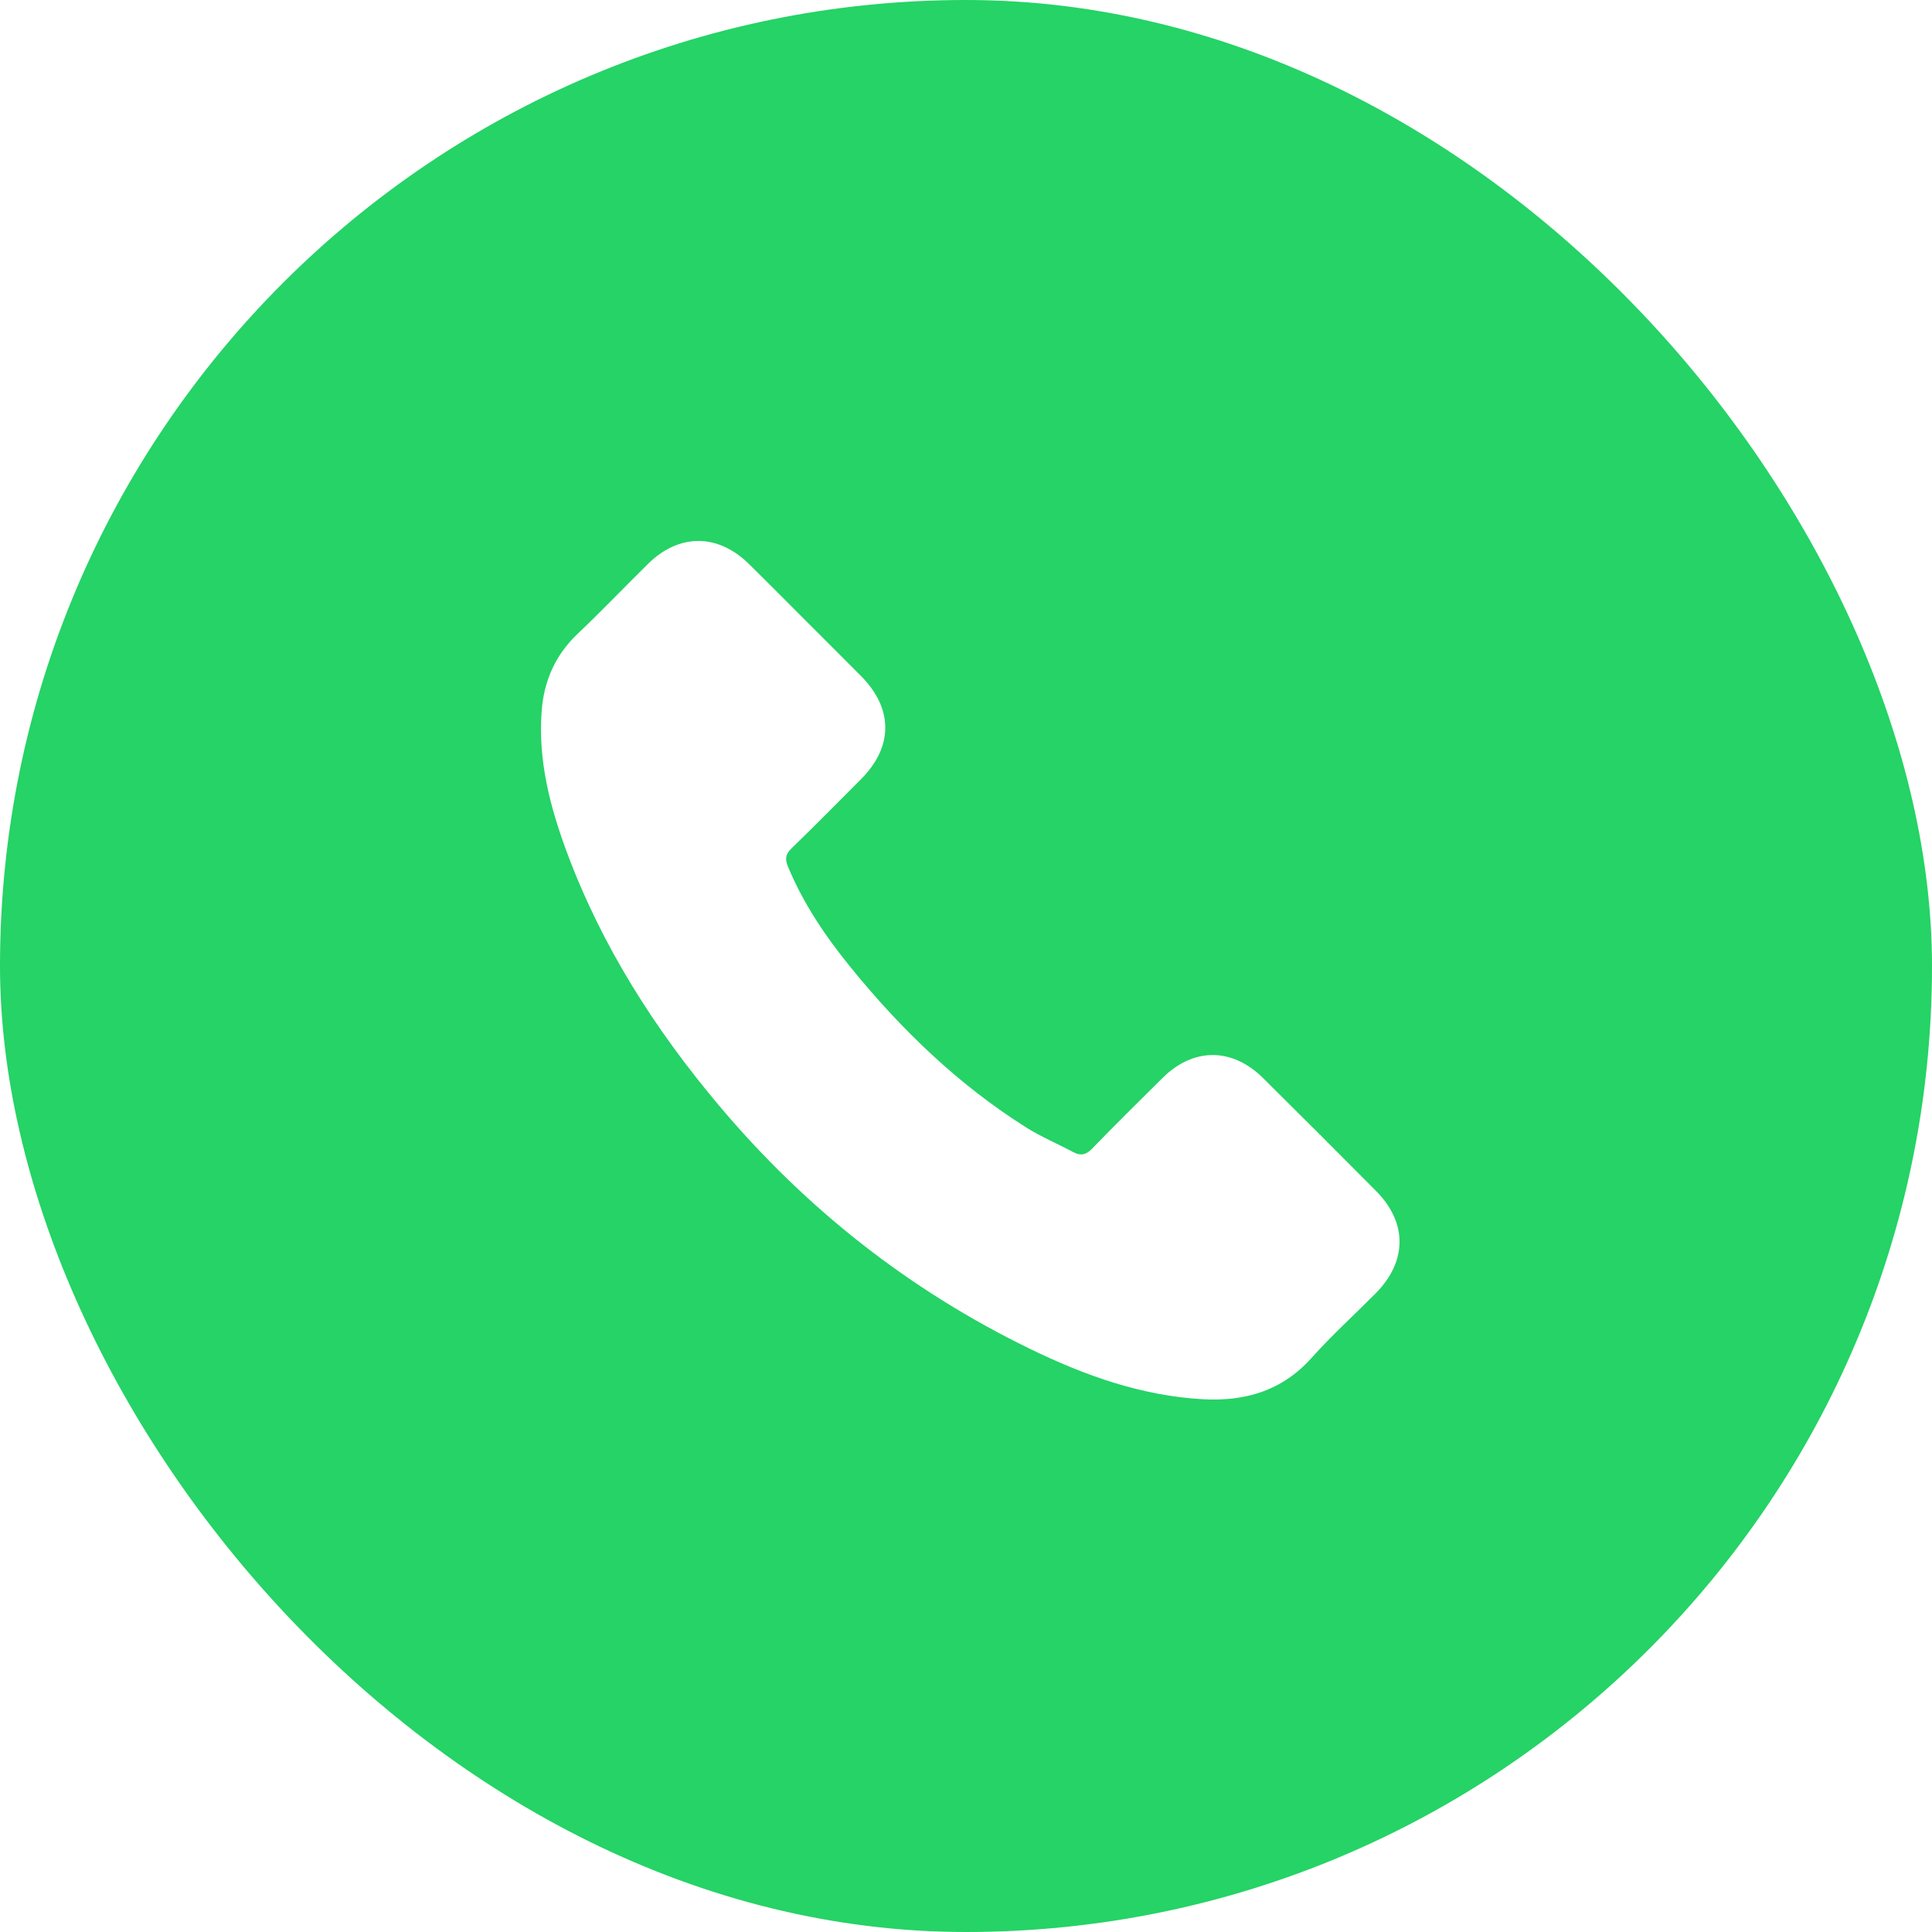 <svg width="25" height="25" viewBox="0 0 25 25" fill="none" xmlns="http://www.w3.org/2000/svg">
<g filter="url(#filter0_b_222_12)">
<rect width="25" height="25" rx="12.5" fill="#25D366"/>
</g>
<g filter="url(#filter1_i_222_12)">
<path d="M10.427 8.032C10.665 8.27 10.904 8.508 11.141 8.747C11.56 9.169 11.56 9.661 11.144 10.08C10.845 10.38 10.547 10.683 10.243 10.977C10.162 11.055 10.156 11.119 10.197 11.216C10.397 11.697 10.686 12.123 11.012 12.523C11.666 13.327 12.406 14.041 13.288 14.595C13.477 14.713 13.686 14.8 13.883 14.906C13.985 14.961 14.054 14.944 14.135 14.86C14.433 14.552 14.739 14.251 15.043 13.949C15.442 13.553 15.943 13.553 16.344 13.95C16.833 14.435 17.321 14.922 17.806 15.411C18.214 15.821 18.21 16.323 17.801 16.736C17.524 17.015 17.232 17.28 16.97 17.573C16.589 17.998 16.111 18.136 15.565 18.106C14.771 18.062 14.038 17.799 13.332 17.456C11.764 16.694 10.423 15.637 9.301 14.302C8.471 13.315 7.786 12.241 7.335 11.027C7.117 10.44 6.961 9.839 7.009 9.203C7.038 8.811 7.185 8.477 7.474 8.202C7.785 7.907 8.081 7.596 8.387 7.295C8.787 6.901 9.288 6.902 9.689 7.296C9.937 7.539 10.181 7.787 10.427 8.032Z" fill="white"/>
</g>
<defs>
<filter id="filter0_b_222_12" x="-48.426" y="-48.426" width="121.853" height="121.853" filterUnits="userSpaceOnUse" color-interpolation-filters="sRGB">
<feFlood flood-opacity="0" result="BackgroundImageFix"/>
<feGaussianBlur in="BackgroundImageFix" stdDeviation="24.213"/>
<feComposite in2="SourceAlpha" operator="in" result="effect1_backgroundBlur_222_12"/>
<feBlend mode="normal" in="SourceGraphic" in2="effect1_backgroundBlur_222_12" result="shape"/>
</filter>
<filter id="filter1_i_222_12" x="7" y="7" width="11.11" height="11.11" filterUnits="userSpaceOnUse" color-interpolation-filters="sRGB">
<feFlood flood-opacity="0" result="BackgroundImageFix"/>
<feBlend mode="normal" in="SourceGraphic" in2="BackgroundImageFix" result="shape"/>
<feColorMatrix in="SourceAlpha" type="matrix" values="0 0 0 0 0 0 0 0 0 0 0 0 0 0 0 0 0 0 127 0" result="hardAlpha"/>
<feOffset/>
<feGaussianBlur stdDeviation="23.846"/>
<feComposite in2="hardAlpha" operator="arithmetic" k2="-1" k3="1"/>
<feColorMatrix type="matrix" values="0 0 0 0 1 0 0 0 0 1 0 0 0 0 1 0 0 0 0.45 0"/>
<feBlend mode="normal" in2="shape" result="effect1_innerShadow_222_12"/>
</filter>
</defs>
</svg>
